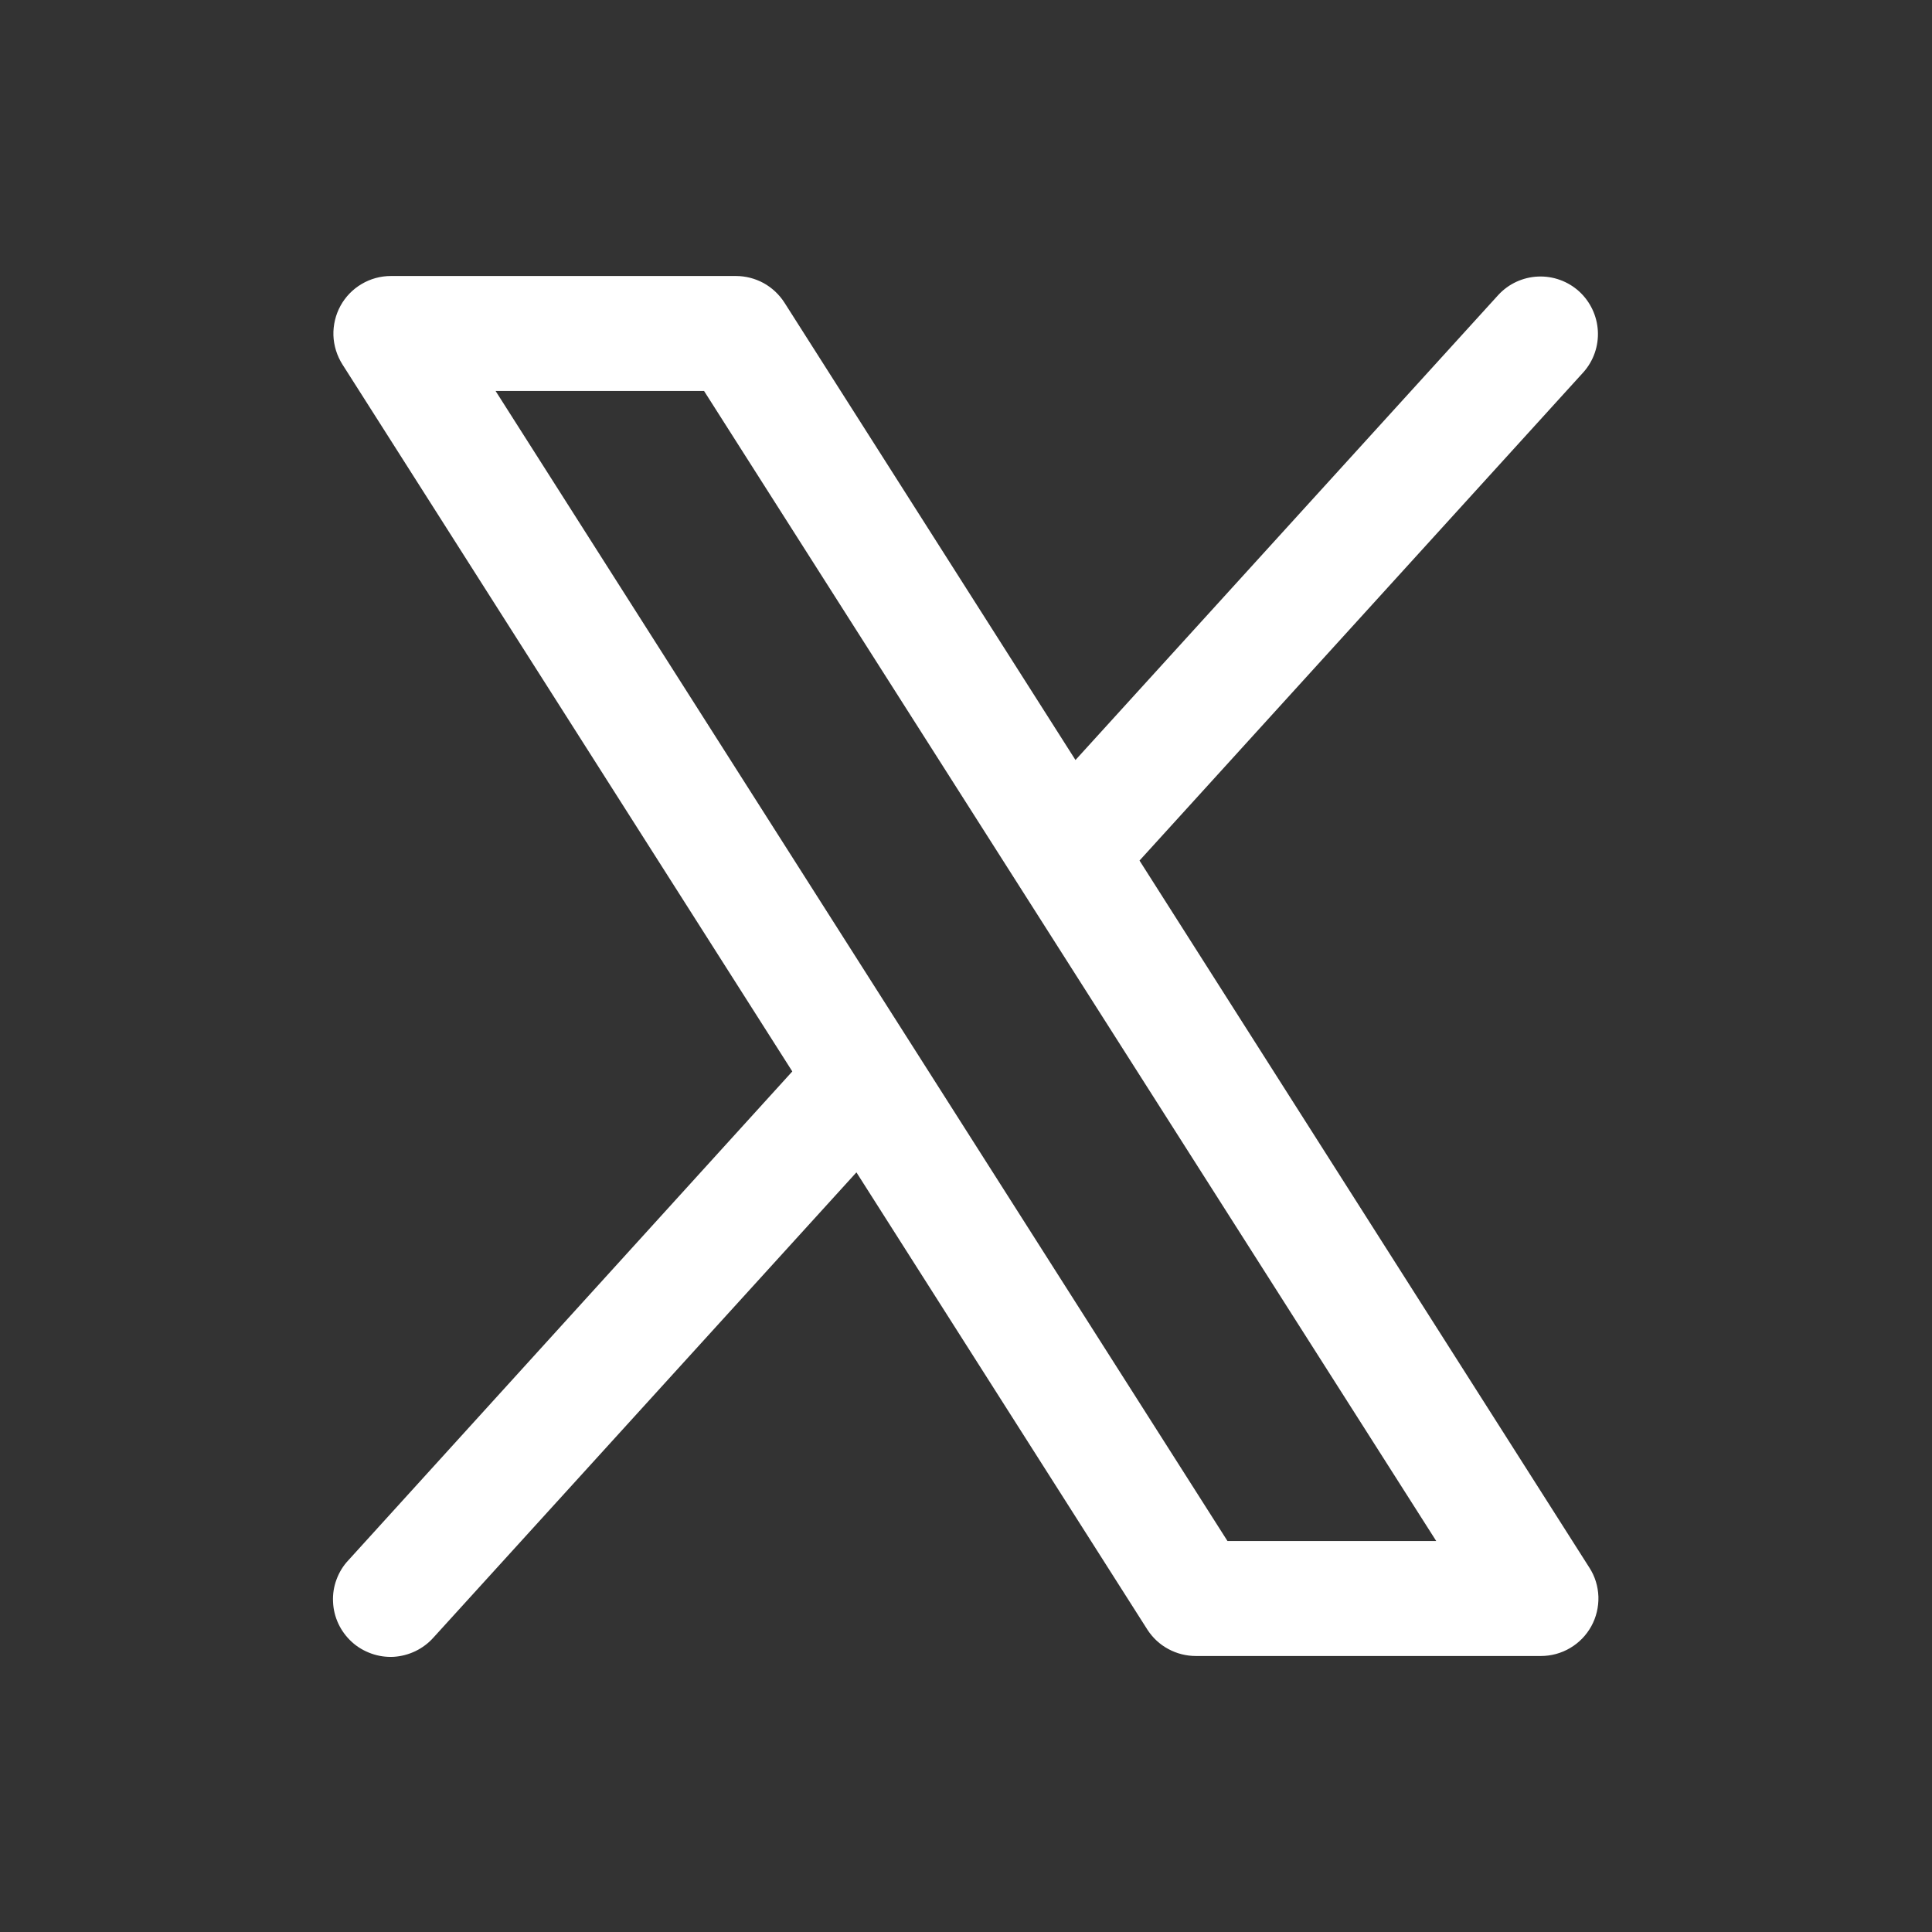<svg width="21" height="21" viewBox="0 0 21 21" fill="none" xmlns="http://www.w3.org/2000/svg">
<rect x="0" y="0" width="21" height="21" fill="#333333" stroke="none"/>
<path d="M17.276 17.04L12.386 9.354L17.212 4.045C17.321 3.922 17.377 3.761 17.368 3.597C17.359 3.433 17.286 3.279 17.165 3.168C17.043 3.057 16.882 2.999 16.718 3.006C16.554 3.013 16.399 3.084 16.287 3.205L11.69 8.261L8.527 3.29C8.47 3.201 8.392 3.128 8.3 3.077C8.208 3.027 8.104 3 7.999 3H4.249C4.137 3 4.027 3.03 3.931 3.087C3.834 3.144 3.755 3.226 3.701 3.324C3.647 3.423 3.621 3.533 3.624 3.645C3.628 3.757 3.662 3.866 3.722 3.961L8.612 11.646L3.787 16.959C3.73 17.019 3.687 17.09 3.658 17.168C3.629 17.245 3.616 17.328 3.62 17.41C3.623 17.493 3.643 17.574 3.678 17.649C3.713 17.724 3.763 17.791 3.824 17.847C3.885 17.903 3.957 17.945 4.035 17.973C4.112 18.001 4.195 18.013 4.278 18.009C4.36 18.004 4.441 17.983 4.516 17.947C4.59 17.911 4.657 17.861 4.712 17.799L9.309 12.743L12.472 17.714C12.529 17.802 12.607 17.875 12.699 17.924C12.791 17.974 12.894 18 12.999 18H16.749C16.861 18 16.971 17.97 17.067 17.913C17.164 17.856 17.243 17.774 17.297 17.676C17.351 17.578 17.377 17.467 17.374 17.355C17.37 17.243 17.337 17.134 17.276 17.04ZM13.342 16.75L5.387 4.25H7.653L15.611 16.75H13.342Z" fill="white"/>
</svg>
